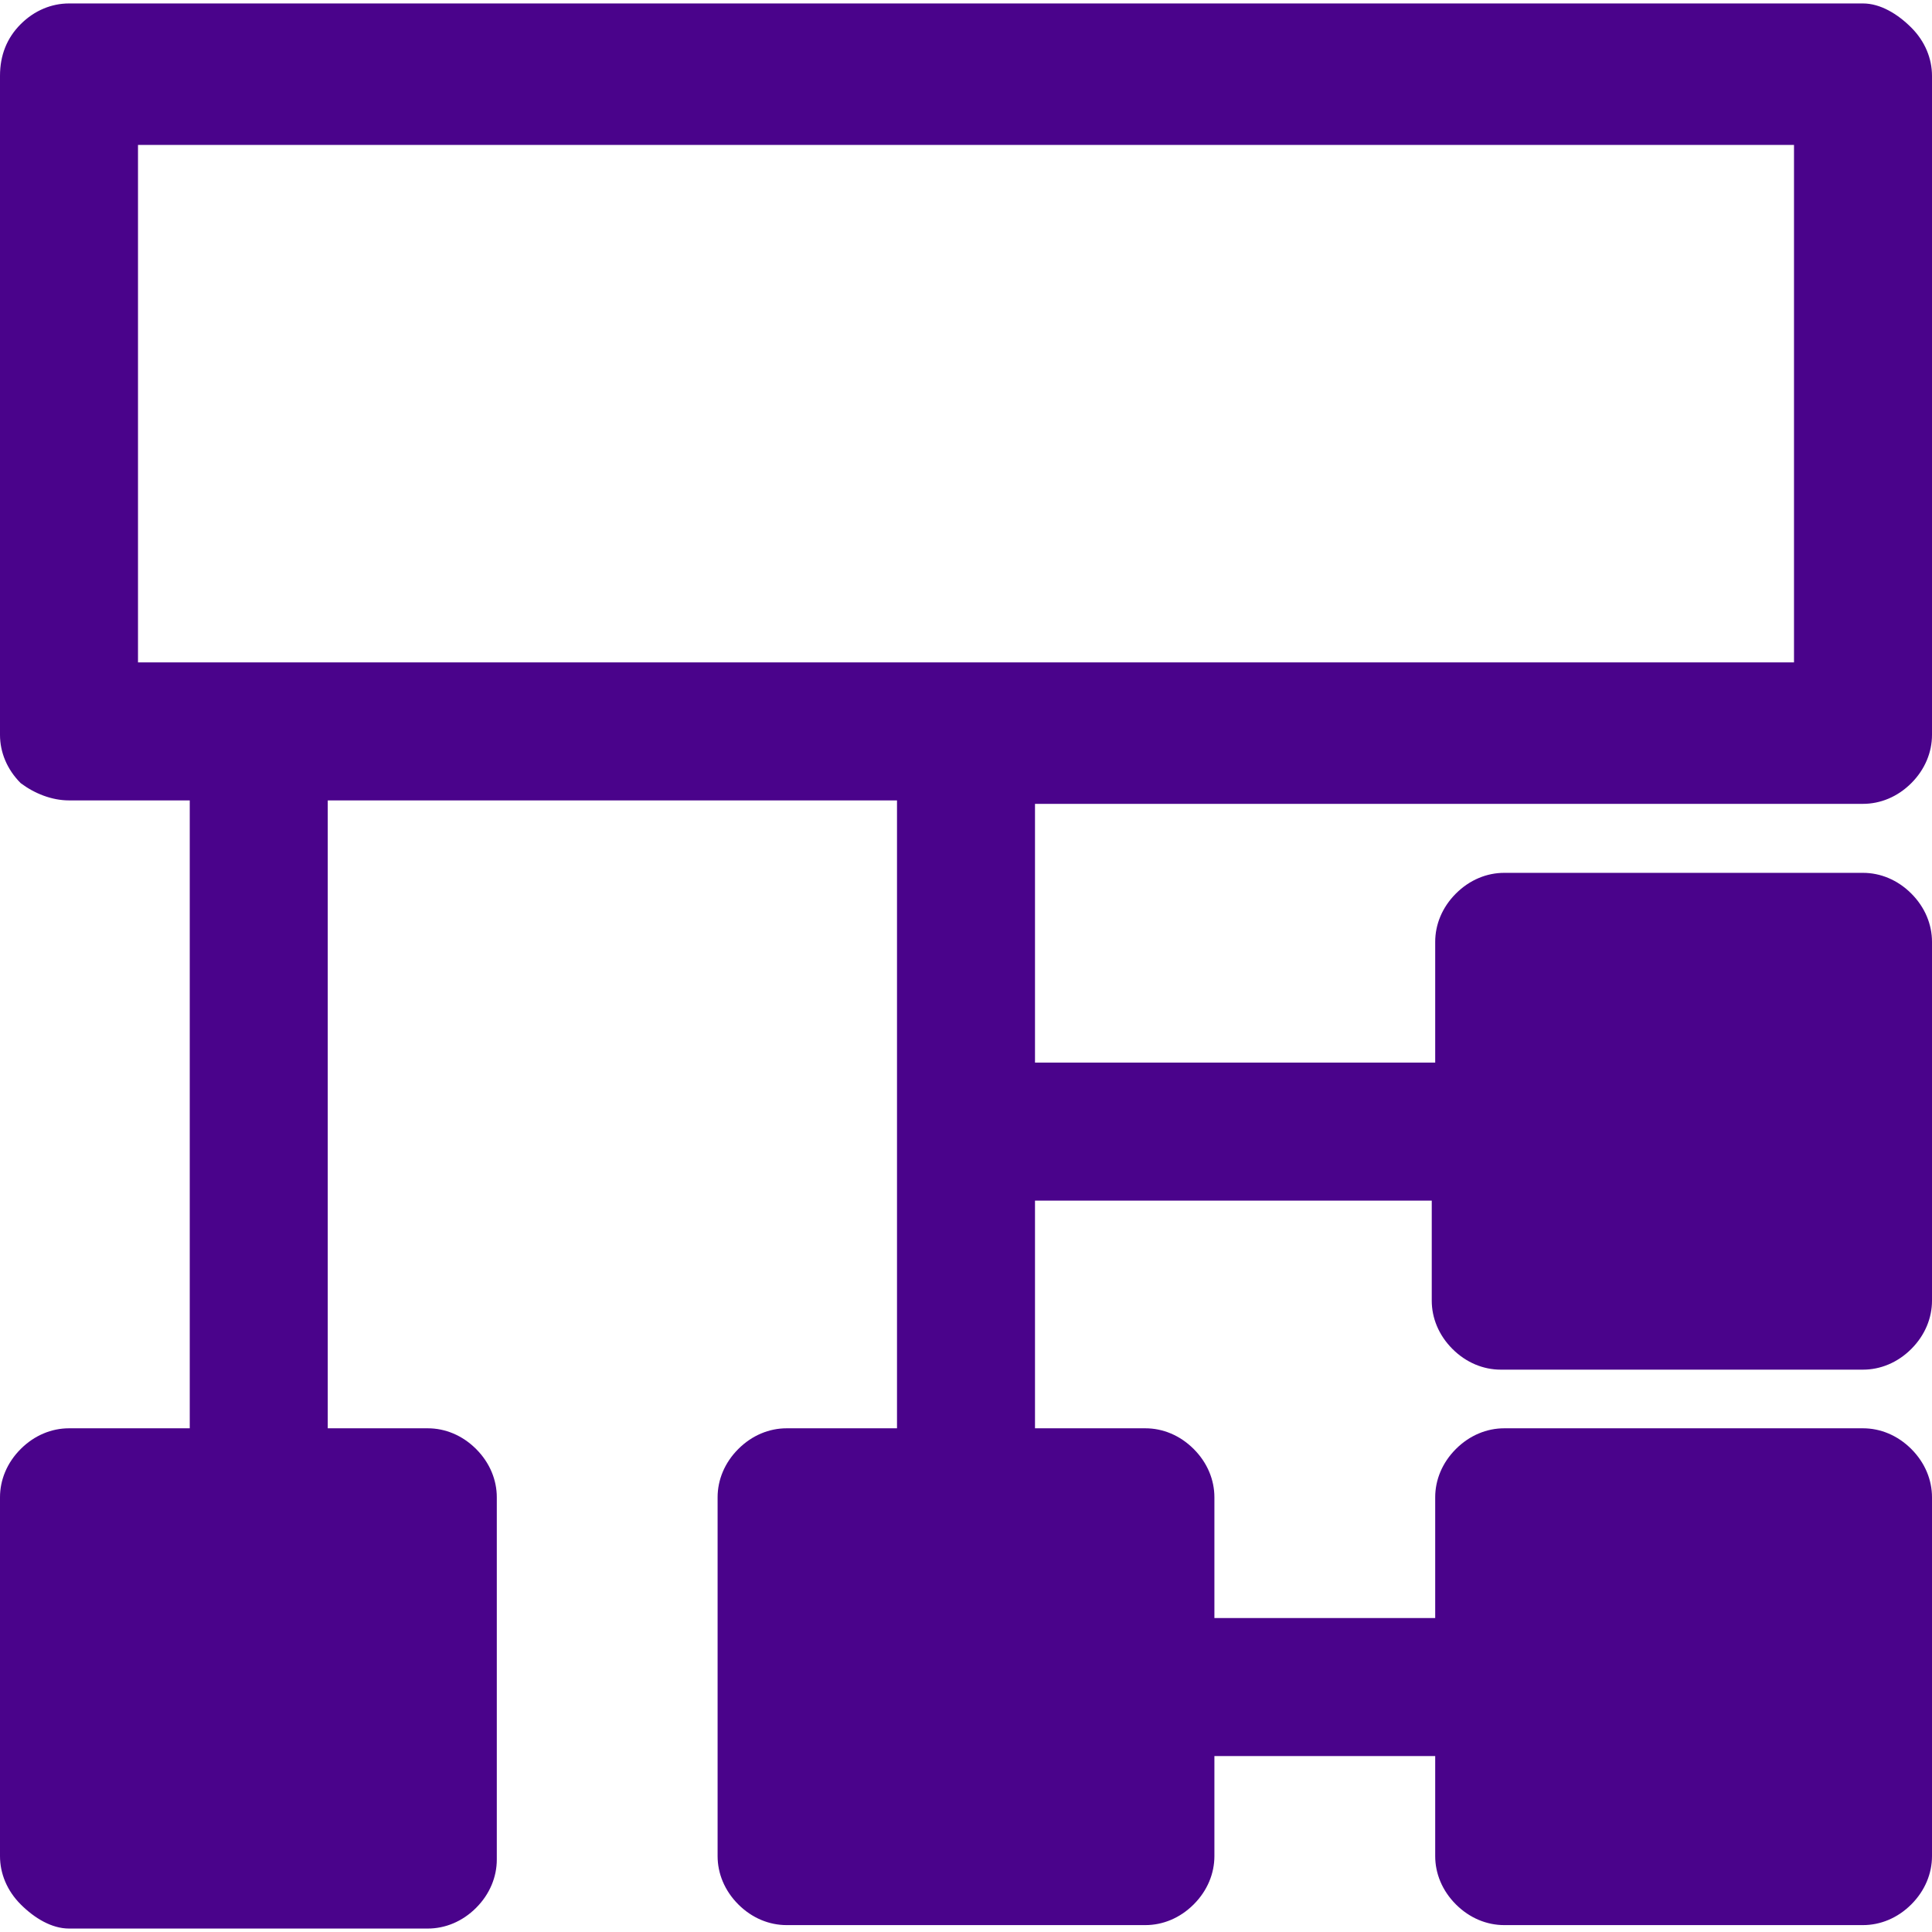 <?xml version="1.0" encoding="utf-8"?>
<!-- Generator: Adobe Illustrator 26.0.1, SVG Export Plug-In . SVG Version: 6.00 Build 0)  -->
<svg version="1.1" id="Camada_1" xmlns="http://www.w3.org/2000/svg" xmlns:xlink="http://www.w3.org/1999/xlink" x="0px" y="0px"
	 viewBox="0 0 56 56" style="enable-background:new 0 0 56 56;" xml:space="preserve">
<style type="text/css">
	.st0{fill:#4A038B;}
</style>
<g>
	<g>
		<path class="st0" d="M54,0.1H2c-0.5,0-1,0.2-1.4,0.6C0.2,1.1,0,1.6,0,2.2v19.1c0,0.5,0.2,1,0.6,1.4C1,23,1.5,23.2,2,23.2h3.5v18.2
			H2c-0.5,0-1,0.2-1.4,0.6C0.2,42.4,0,42.9,0,43.4v10.4c0,0.5,0.2,1,0.6,1.4C1,55.6,1.5,55.9,2,55.9h10.4c0.5,0,1-0.2,1.4-0.6
			c0.4-0.4,0.6-0.9,0.6-1.4V43.4c0-0.5-0.2-1-0.6-1.4c-0.4-0.4-0.9-0.6-1.4-0.6H9.5V23.2H26v18.2h-3.2c-0.5,0-1,0.2-1.4,0.6
			c-0.4,0.4-0.6,0.9-0.6,1.4v10.4c0,0.5,0.2,1,0.6,1.4c0.4,0.4,0.9,0.6,1.4,0.6h10.4c0.5,0,1-0.2,1.4-0.6c0.4-0.4,0.6-0.9,0.6-1.4
			v-2.9h6.4v2.9c0,0.5,0.2,1,0.6,1.4c0.4,0.4,0.9,0.6,1.4,0.6H54c0.5,0,1-0.2,1.4-0.6c0.4-0.4,0.6-0.9,0.6-1.4V43.4
			c0-0.5-0.2-1-0.6-1.4c-0.4-0.4-0.9-0.6-1.4-0.6H43.6c-0.5,0-1,0.2-1.4,0.6c-0.4,0.4-0.6,0.9-0.6,1.4v3.5h-6.4v-3.5
			c0-0.5-0.2-1-0.6-1.4c-0.4-0.4-0.9-0.6-1.4-0.6H30v-6.6h11.5v2.9c0,0.5,0.2,1,0.6,1.4c0.4,0.4,0.9,0.6,1.4,0.6H54
			c0.5,0,1-0.2,1.4-0.6c0.4-0.4,0.6-0.9,0.6-1.4V27.3c0-0.5-0.2-1-0.6-1.4s-0.9-0.6-1.4-0.6H43.6c-0.5,0-1,0.2-1.4,0.6
			c-0.4,0.4-0.6,0.9-0.6,1.4v3.5H30v-7.5h24c0.5,0,1-0.2,1.4-0.6c0.4-0.4,0.6-0.9,0.6-1.4V2.2c0-0.5-0.2-1-0.6-1.4
			C55,0.4,54.5,0.1,54,0.1L54,0.1z M52,19.2H4v-15H52V19.2z"/>
	</g>
</g>
</svg>
